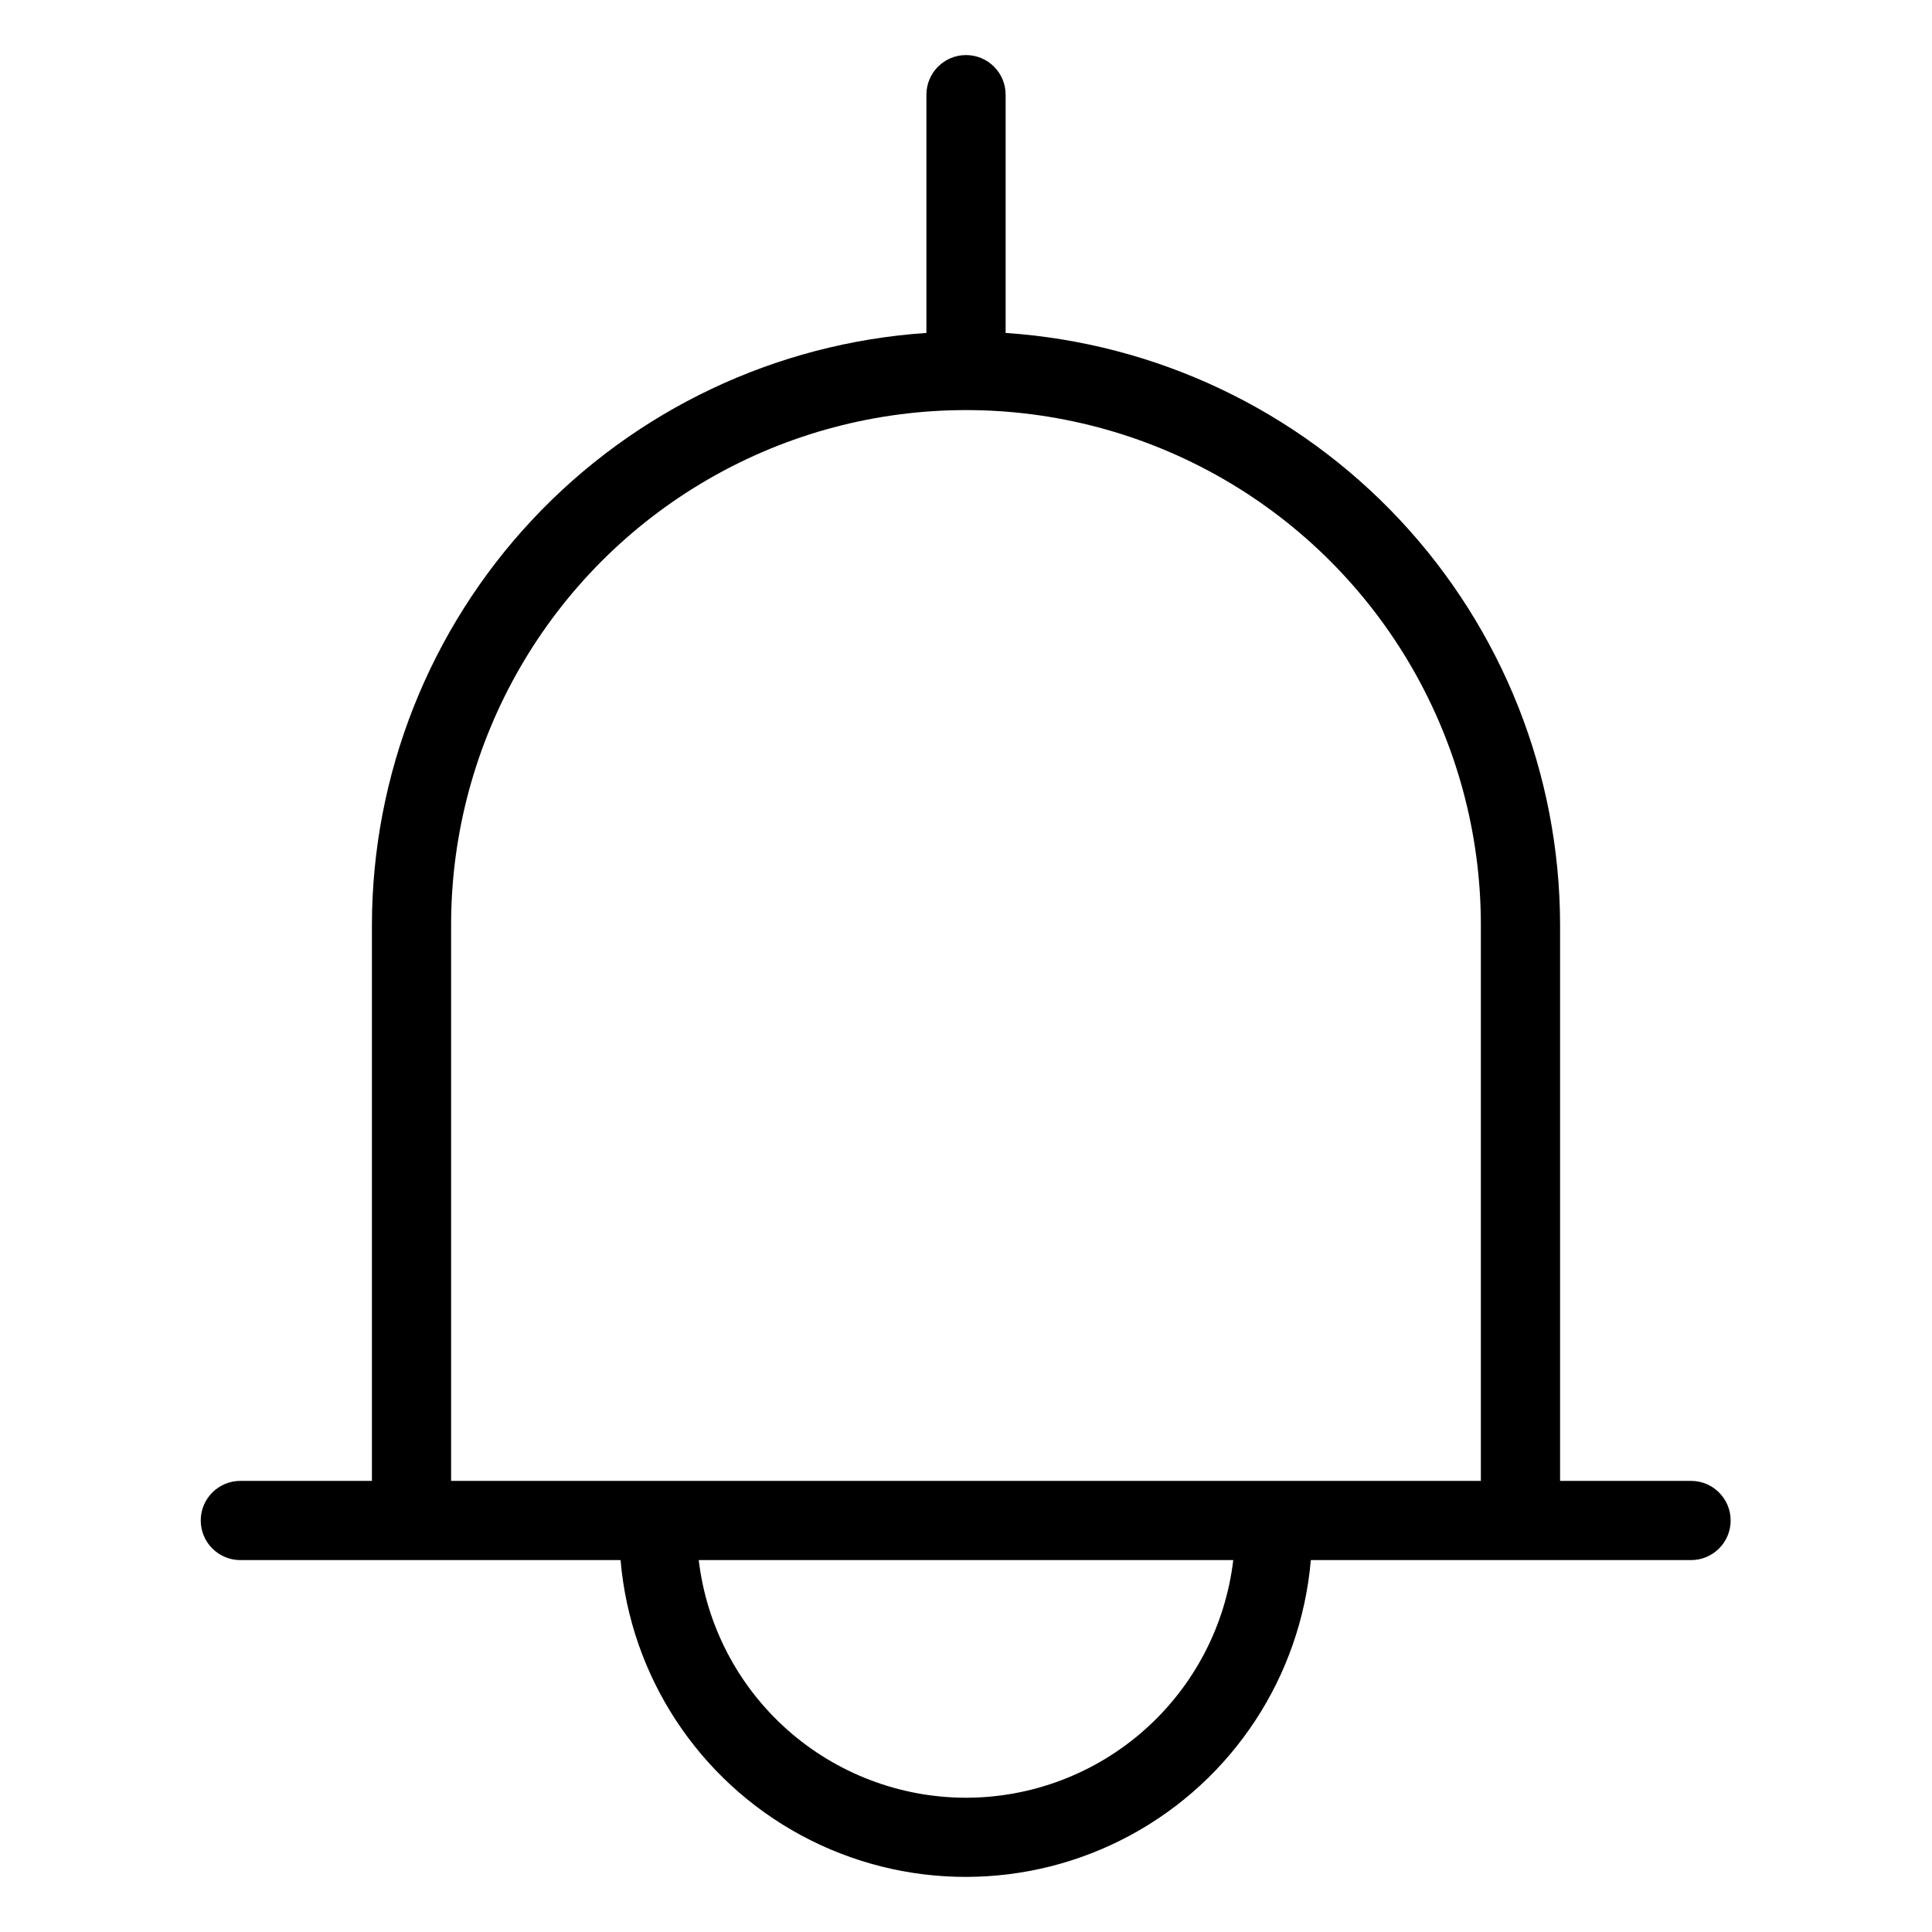 <?xml version="1.0" encoding="UTF-8"?>
<!-- Uploaded to: ICON Repo, www.svgrepo.com, Generator: ICON Repo Mixer Tools -->
<svg fill="#000000" width="800px" height="800px" version="1.1" viewBox="144 144 512 512" xmlns="http://www.w3.org/2000/svg">
 <path d="m592.31 536.45h-34.871v-147.32c-0.047-39.906-15.25-78.305-42.527-107.43s-64.598-46.805-104.41-49.465v-63.145c0-5.797-4.699-10.496-10.496-10.496s-10.496 4.699-10.496 10.496v63.145c-39.816 2.66-77.137 20.34-104.42 49.465-27.277 29.125-42.477 67.523-42.527 107.43v147.32h-34.867c-5.797 0-10.496 4.699-10.496 10.496s4.699 10.496 10.496 10.496h100.76c2.644 30.82 20.629 58.234 47.848 72.934 27.219 14.695 60.008 14.695 87.227 0 27.219-14.699 45.207-42.113 47.852-72.934h100.76c5.797 0 10.496-4.699 10.496-10.496s-4.699-10.496-10.496-10.496zm-192.31 83.969c-17.469-0.012-34.324-6.43-47.375-18.035-13.055-11.605-21.398-27.594-23.453-44.941h141.66-0.004c-2.055 17.348-10.398 33.336-23.449 44.941-13.055 11.605-29.91 18.023-47.375 18.035zm81.867-83.969h-218.32v-147.32c0-48.75 26.008-93.793 68.223-118.17 42.219-24.375 94.23-24.375 136.45 0s68.223 69.418 68.223 118.17v147.32z"/>
</svg>